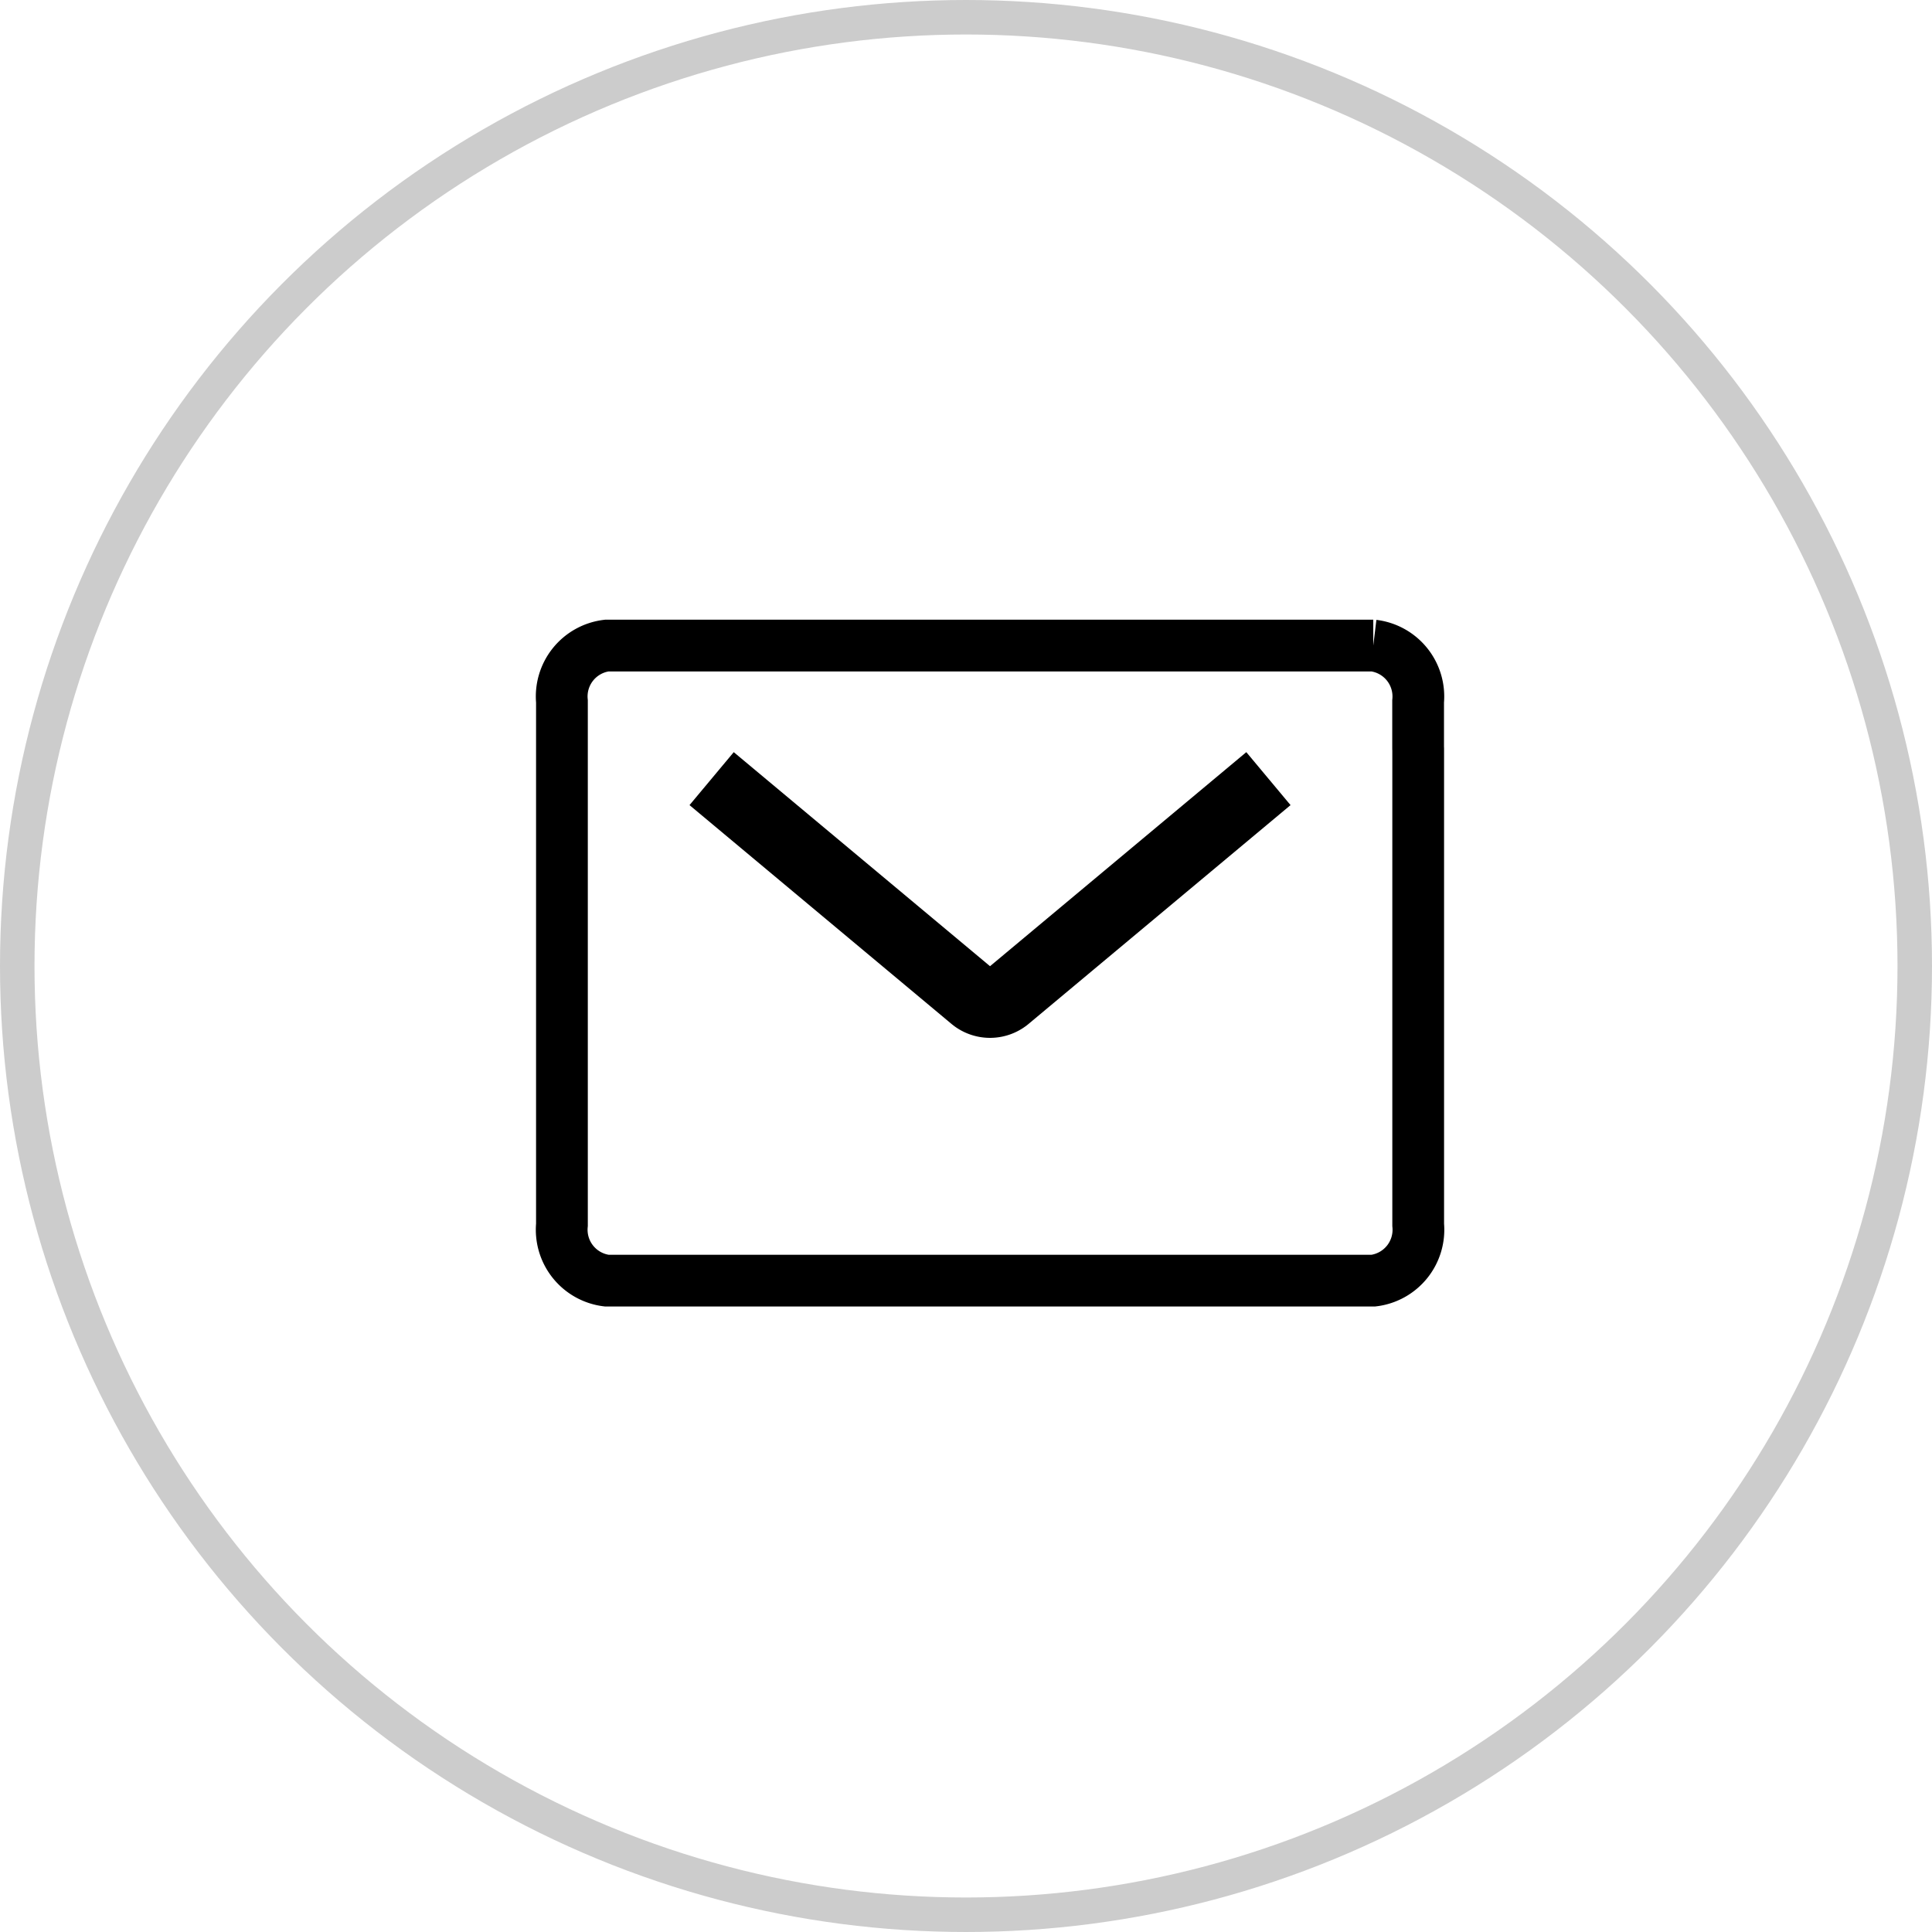 <?xml version="1.0" encoding="UTF-8"?> <svg xmlns="http://www.w3.org/2000/svg" width="56" height="56" viewBox="0 0 56 56"><g id="Group_3356" data-name="Group 3356" transform="translate(-815 -2132)"><g id="Ellipse_56" data-name="Ellipse 56" transform="translate(815 2132)" fill="none" stroke="#000" stroke-width="1" opacity="0.2"><circle cx="28" cy="28" r="28" stroke="none"></circle><circle cx="28" cy="28" r="27.5" fill="none"></circle></g><g id="Group_3091" data-name="Group 3091" transform="translate(831.286 2150.71)"><path id="Path_484" data-name="Path 484" d="M448.747,1958.44v13.8a1.486,1.486,0,0,1-1.3,1.618H425.228a1.486,1.486,0,0,1-1.3-1.618v-15.172a1.486,1.486,0,0,1,1.3-1.618h22.217a1.486,1.486,0,0,1,1.3,1.618v1.369" transform="translate(-423.926 -1955.448)" fill="none" stroke="#000" stroke-linecap="round" stroke-miterlimit="10" stroke-width="1.5"></path><path id="Path_485" data-name="Path 485" d="M426.261,1957.77l7.579,6.33a.746.746,0,0,0,.981,0l7.579-6.33" transform="translate(-421.92 -1953.911)" fill="none" stroke="#000" stroke-miterlimit="10" stroke-width="2"></path></g></g></svg> 